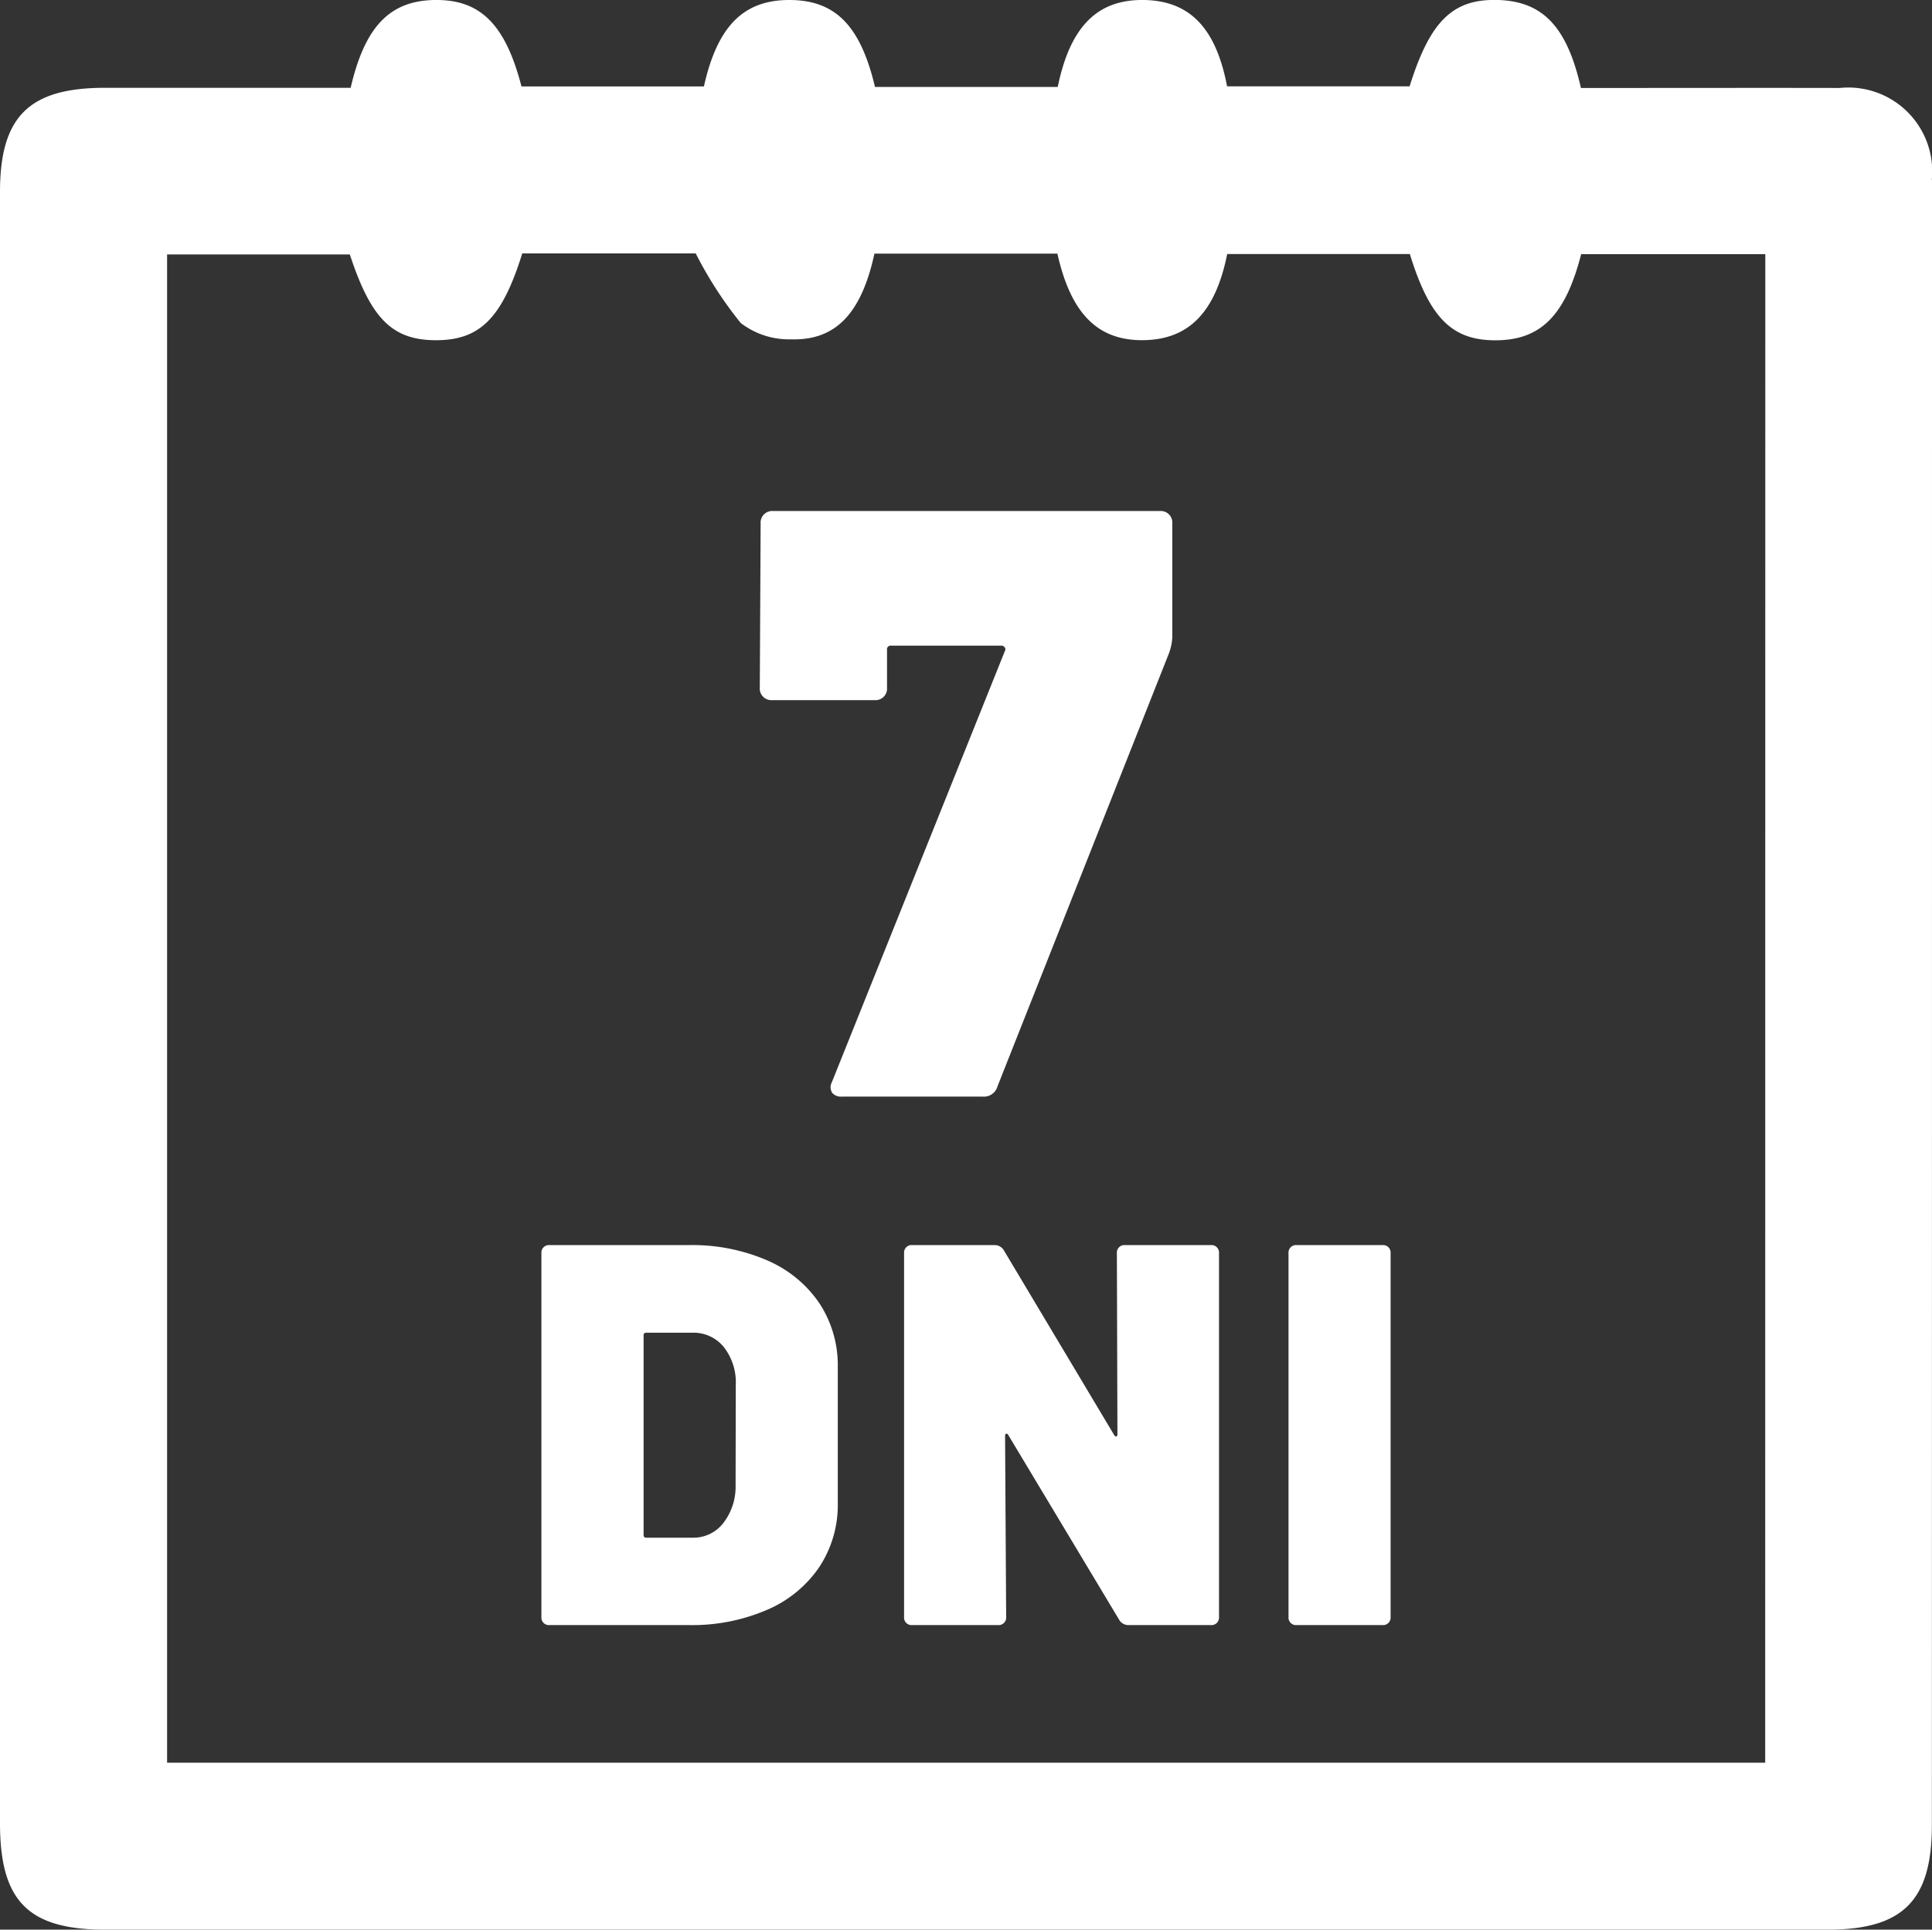 <svg id="Group_1884" data-name="Group 1884" xmlns="http://www.w3.org/2000/svg" xmlns:xlink="http://www.w3.org/1999/xlink" width="74" height="73.928" viewBox="0 0 74 73.928">
  <rect x="0" y="0" width="74" height="73.928" fill="#333333" stroke="none"/>
  <defs>
    <clipPath id="clip-path">
      <rect id="Rectangle_373" data-name="Rectangle 373" width="74" height="73.928" fill="#fff"/>
    </clipPath>
  </defs>
  <g id="Group_1883" data-name="Group 1883" clip-path="url(#clip-path)">
    <path id="Path_4091" data-name="Path 4091" d="M73.992,6.9a3.215,3.215,0,0,0-3.524-3.53c-2.946-.006-5.892,0-8.838,0H60.553C60.02,1.019,59.09.06,57.4,0c-1.745-.058-2.62.788-3.409,3.308H47C46.574,1.064,45.564.027,43.814,0c-1.779-.027-2.823,1.011-3.3,3.33h-7C32.957.978,31.99,0,30.233,0s-2.754,1-3.272,3.311H19.974C19.355.924,18.39-.027,16.647,0c-1.71.027-2.67,1.007-3.216,3.364H4.015C1.112,3.364,0,4.467,0,7.355Q0,38.6,0,69.851c0,2.983,1.08,4.077,4.035,4.077q32.984,0,65.967,0c2.887,0,3.993-1.114,3.994-4.009Q74,43.51,74,17.1c0-3.4.01-6.8,0-10.206M67.611,67.532H6.4V9.749H13.4c.806,2.46,1.625,3.28,3.289,3.285,1.692.005,2.541-.842,3.315-3.325h6.644a15.132,15.132,0,0,0,1.723,2.665A3.037,3.037,0,0,0,30.306,13c1.718.051,2.694-1.015,3.187-3.284H40.5c.52,2.314,1.555,3.342,3.305,3.316,1.731-.026,2.751-1.068,3.2-3.3H54c.761,2.467,1.624,3.321,3.323,3.305s2.64-.963,3.239-3.3h7.053Z" transform="translate(0 0)" fill="#fff"/>
    <path id="Path_4092" data-name="Path 4092" d="M112.588,91.667l6.571-16.6a2.071,2.071,0,0,0,.128-.609v-4.36a.444.444,0,0,0-.481-.481H104a.444.444,0,0,0-.481.481l-.032,6.283a.444.444,0,0,0,.481.481h3.911a.444.444,0,0,0,.481-.481V74.934a.141.141,0,0,1,.16-.16h4.232a.14.14,0,0,1,.112.064.115.115,0,0,1,.016.128l-6.636,16.541a.4.4,0,0,0,.016.4.438.438,0,0,0,.369.144h5.385a.545.545,0,0,0,.577-.385" transform="translate(-74.385 -50.039)" fill="#fff"/>
    <path id="Path_4093" data-name="Path 4093" d="M82.387,170.223a7.24,7.24,0,0,0-2.984-.582H74.058a.288.288,0,0,0-.312.312v13.934a.288.288,0,0,0,.312.312H79.4a7.231,7.231,0,0,0,2.984-.582,4.6,4.6,0,0,0,2.007-1.643,4.322,4.322,0,0,0,.707-2.454v-5.2a4.322,4.322,0,0,0-.707-2.454,4.606,4.606,0,0,0-2.007-1.643m-1.2,8.631a2.277,2.277,0,0,1-.478,1.446,1.449,1.449,0,0,1-1.165.551H77.76a.092.092,0,0,1-.1-.1v-7.653a.092.092,0,0,1,.1-.1h1.768a1.492,1.492,0,0,1,1.206.551,2.191,2.191,0,0,1,.457,1.445Z" transform="translate(-53.009 -121.94)" fill="#fff"/>
    <path id="Path_4094" data-name="Path 4094" d="M134.9,169.641h-3.286a.288.288,0,0,0-.312.312l.021,6.925q0,.083-.041.094c-.028.007-.056-.01-.083-.052l-4.222-7.071a.409.409,0,0,0-.374-.208h-3.14a.288.288,0,0,0-.312.312v13.934a.288.288,0,0,0,.312.312h3.286a.288.288,0,0,0,.312-.312l-.041-6.925q0-.083.041-.094c.028-.007.055.01.083.052l4.243,7.071a.409.409,0,0,0,.375.208h3.14a.288.288,0,0,0,.312-.312V169.953a.288.288,0,0,0-.312-.312" transform="translate(-88.523 -121.94)" fill="#fff"/>
    <path id="Path_4095" data-name="Path 4095" d="M179.114,169.641h-3.286a.288.288,0,0,0-.312.312v13.934a.288.288,0,0,0,.312.312h3.286a.288.288,0,0,0,.312-.312V169.953a.288.288,0,0,0-.312-.312" transform="translate(-126.163 -121.94)" fill="#fff"/>
  </g>
</svg>
